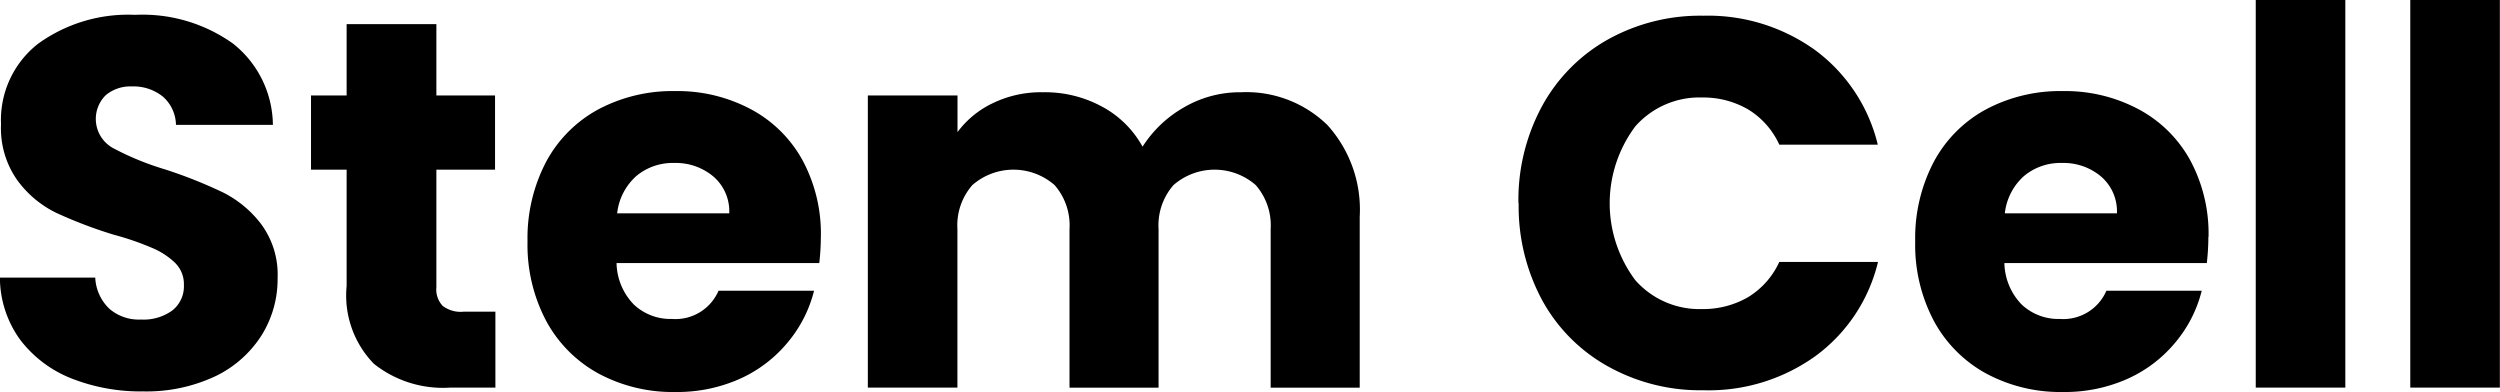 <svg xmlns="http://www.w3.org/2000/svg" width="85.906" height="13.47" viewBox="0 0 85.906 13.47">
  <defs>
    <style>
      .cls-1 {
        fill-rule: evenodd;
      }
    </style>
  </defs>
  <path id="Stem_Cell" data-name="Stem Cell" class="cls-1" d="M196.9,7284.86a5.561,5.561,0,0,0,2.466-.52,3.857,3.857,0,0,0,1.593-1.41,3.636,3.636,0,0,0,.549-1.96,2.92,2.92,0,0,0-.558-1.85,3.771,3.771,0,0,0-1.323-1.1,16.028,16.028,0,0,0-1.989-.79,9.692,9.692,0,0,1-1.8-.74,1.144,1.144,0,0,1-.234-1.81,1.315,1.315,0,0,1,.9-0.3,1.606,1.606,0,0,1,1.062.35,1.325,1.325,0,0,1,.45.97h3.33a3.6,3.6,0,0,0-1.368-2.79,5.346,5.346,0,0,0-3.366-.99,5.285,5.285,0,0,0-3.33.99,3.325,3.325,0,0,0-1.278,2.77,3.091,3.091,0,0,0,.558,1.92,3.606,3.606,0,0,0,1.332,1.12,15.516,15.516,0,0,0,2,.76,9.575,9.575,0,0,1,1.305.45,2.57,2.57,0,0,1,.774.5,1.021,1.021,0,0,1,.315.77,1.057,1.057,0,0,1-.4.88,1.688,1.688,0,0,1-1.08.31,1.544,1.544,0,0,1-1.08-.37,1.57,1.57,0,0,1-.486-1.07h-3.276a3.658,3.658,0,0,0,.693,2.13,4.107,4.107,0,0,0,1.755,1.33,6.5,6.5,0,0,0,2.484.45h0Zm11-2.74a1.014,1.014,0,0,1-.72-0.2,0.821,0.821,0,0,1-.216-0.64v-4.04h2.016v-2.55h-2.016v-2.45H203.88v2.45h-1.224v2.55h1.224v4a3.363,3.363,0,0,0,.936,2.67,3.813,3.813,0,0,0,2.61.82h1.566v-2.61h-1.1Zm12.276-2.57a5.32,5.32,0,0,0-.639-2.65,4.367,4.367,0,0,0-1.773-1.74,5.352,5.352,0,0,0-2.592-.62,5.425,5.425,0,0,0-2.646.63,4.423,4.423,0,0,0-1.791,1.8,5.647,5.647,0,0,0-.639,2.74,5.584,5.584,0,0,0,.648,2.74,4.481,4.481,0,0,0,1.8,1.8,5.387,5.387,0,0,0,2.628.63,5.29,5.29,0,0,0,2.214-.45,4.548,4.548,0,0,0,1.647-1.25,4.435,4.435,0,0,0,.909-1.78H216.66a1.613,1.613,0,0,1-1.6.97,1.838,1.838,0,0,1-1.305-.49,2.1,2.1,0,0,1-.6-1.43h6.966a7.8,7.8,0,0,0,.054-0.9h0Zm-7-.81a2.009,2.009,0,0,1,.657-1.28,1.95,1.95,0,0,1,1.305-.45,2,2,0,0,1,1.35.47,1.577,1.577,0,0,1,.54,1.26h-3.852Zm21.438-4.16a3.821,3.821,0,0,0-1.962.52,4.082,4.082,0,0,0-1.422,1.35,3.444,3.444,0,0,0-1.4-1.38,4.1,4.1,0,0,0-2.025-.49,3.8,3.8,0,0,0-1.71.37,3.24,3.24,0,0,0-1.224,1v-1.26H221.79v10.04h3.078v-5.45a2.1,2.1,0,0,1,.513-1.51,2.149,2.149,0,0,1,2.826,0,2.1,2.1,0,0,1,.513,1.51v5.45h3.06v-5.45a2.1,2.1,0,0,1,.513-1.51,2.149,2.149,0,0,1,2.826,0,2.1,2.1,0,0,1,.513,1.51v5.45h3.06v-5.87a4.331,4.331,0,0,0-1.107-3.15,3.993,3.993,0,0,0-2.979-1.13h0Zm9.54,3.82a6.784,6.784,0,0,0,.81,3.33,5.762,5.762,0,0,0,2.259,2.27,6.518,6.518,0,0,0,3.285.82,6.293,6.293,0,0,0,3.852-1.18,5.635,5.635,0,0,0,2.142-3.23H253.11a2.754,2.754,0,0,1-1.071,1.21,3.066,3.066,0,0,1-1.575.41,2.94,2.94,0,0,1-2.3-.99,4.407,4.407,0,0,1,0-5.29,2.94,2.94,0,0,1,2.3-.99,3.066,3.066,0,0,1,1.575.41,2.754,2.754,0,0,1,1.071,1.21h3.384a5.692,5.692,0,0,0-2.142-3.24,6.3,6.3,0,0,0-3.852-1.19,6.518,6.518,0,0,0-3.285.82,5.812,5.812,0,0,0-2.259,2.29,6.769,6.769,0,0,0-.81,3.34h0Zm23.706,1.15a5.32,5.32,0,0,0-.639-2.65,4.367,4.367,0,0,0-1.773-1.74,5.352,5.352,0,0,0-2.592-.62,5.425,5.425,0,0,0-2.646.63,4.423,4.423,0,0,0-1.791,1.8,5.647,5.647,0,0,0-.639,2.74,5.584,5.584,0,0,0,.648,2.74,4.481,4.481,0,0,0,1.8,1.8,5.387,5.387,0,0,0,2.628.63,5.29,5.29,0,0,0,2.214-.45,4.548,4.548,0,0,0,1.647-1.25,4.435,4.435,0,0,0,.909-1.78h-3.276a1.613,1.613,0,0,1-1.6.97,1.838,1.838,0,0,1-1.305-.49,2.1,2.1,0,0,1-.6-1.43H267.8a7.8,7.8,0,0,0,.054-0.9h0Zm-7-.81a2.009,2.009,0,0,1,.657-1.28,1.95,1.95,0,0,1,1.305-.45,2,2,0,0,1,1.35.47,1.577,1.577,0,0,1,.54,1.26H260.85Zm8.622-7.33v13.32h3.078v-13.32h-3.078Zm5.31,0v13.32h3.078v-13.32h-3.078Z" transform="translate(-191.969 -7271.41)"/>
</svg>
